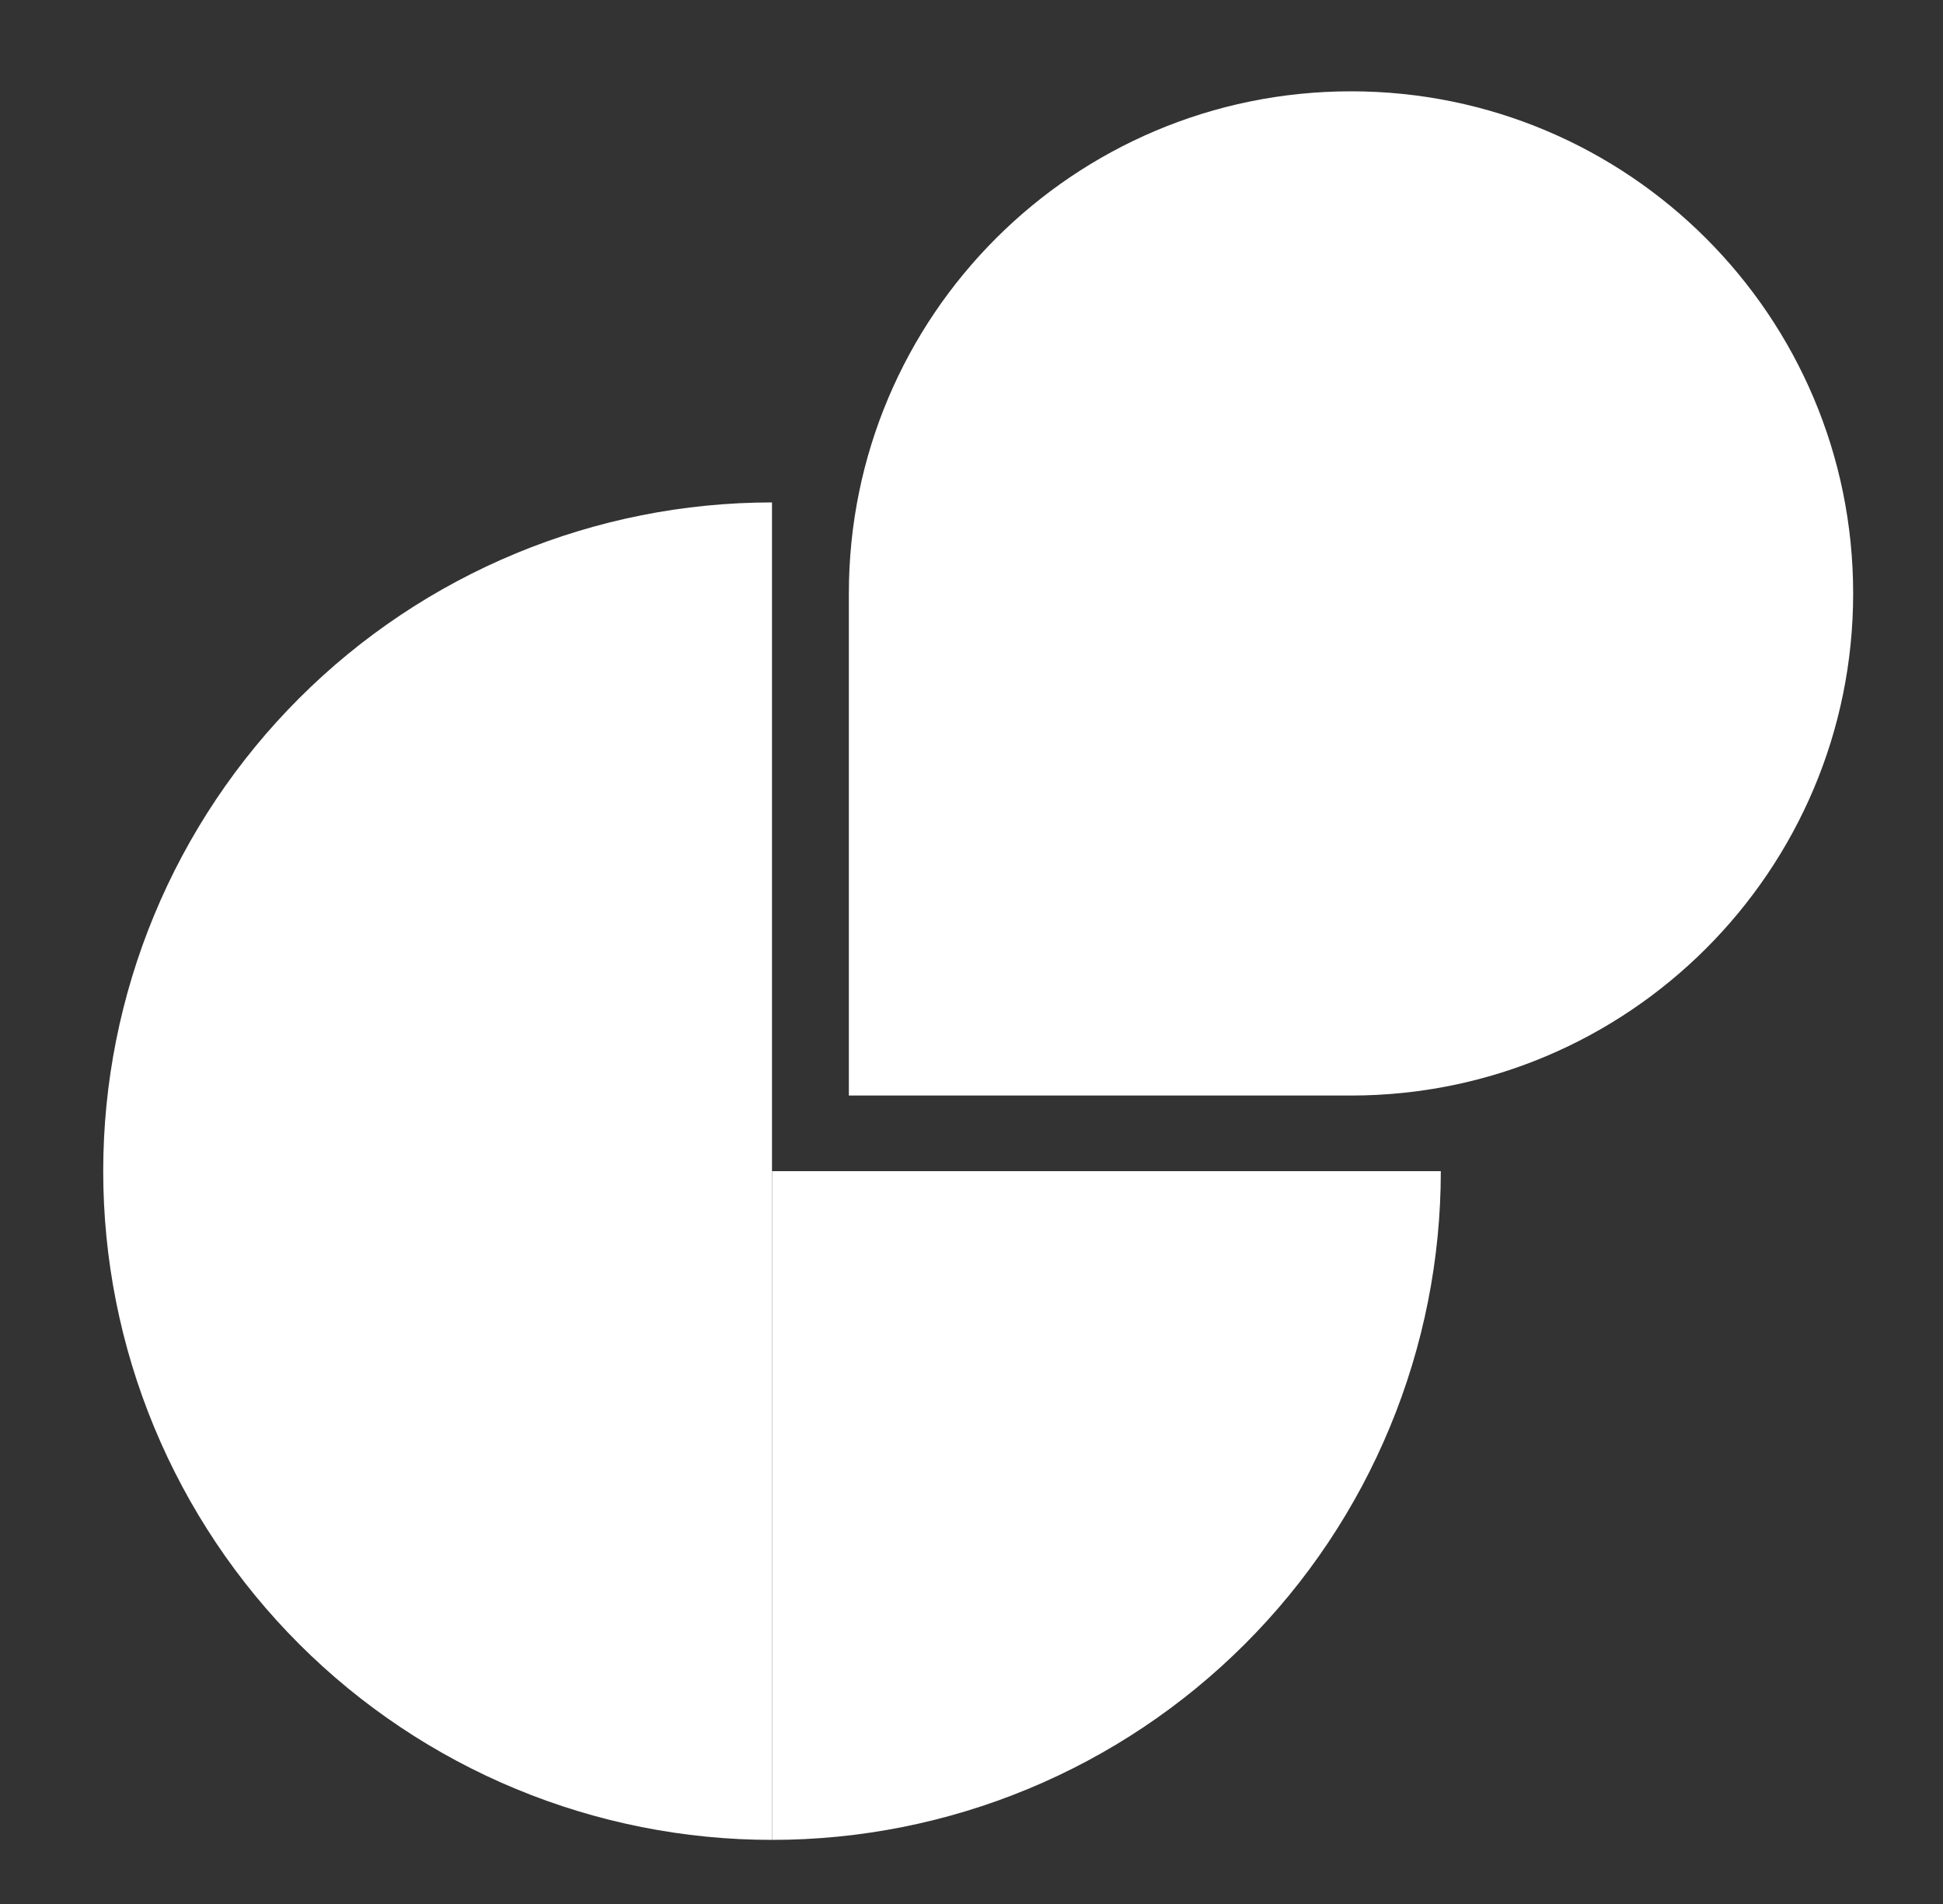 <svg width="50" height="49" viewBox="0 0 50 49" fill="none" xmlns="http://www.w3.org/2000/svg">
<rect x="0" y="0" width="50" height="49" fill="#333333" stroke="none"/>
<path d="M2.656 30.14C2.656 27.88 3.101 25.642 3.966 23.554C4.831 21.466 6.099 19.569 7.697 17.971C9.295 16.372 11.192 15.105 13.28 14.24C15.368 13.375 17.606 12.93 19.866 12.93V30.14H2.656Z" fill="white"/>
<path d="M2.656 30.14C2.656 32.4 3.101 34.638 3.966 36.726C4.831 38.814 6.099 40.711 7.697 42.309C9.295 43.907 11.192 45.175 13.28 46.04C15.368 46.905 17.606 47.35 19.866 47.35V30.14H2.656Z" fill="white"/>
<path d="M37.077 30.14C37.077 32.4 36.632 34.638 35.767 36.726C34.903 38.814 33.635 40.711 32.036 42.309C30.438 43.907 28.541 45.175 26.453 46.04C24.365 46.905 22.127 47.35 19.867 47.35V30.14H37.077Z" fill="white"/>
<path d="M47.688 15.272C47.688 22.409 41.902 28.194 34.766 28.194H21.844V15.272C21.844 8.136 27.629 2.35 34.766 2.35C41.902 2.35 47.688 8.136 47.688 15.272Z" fill="white"/>
</svg>
